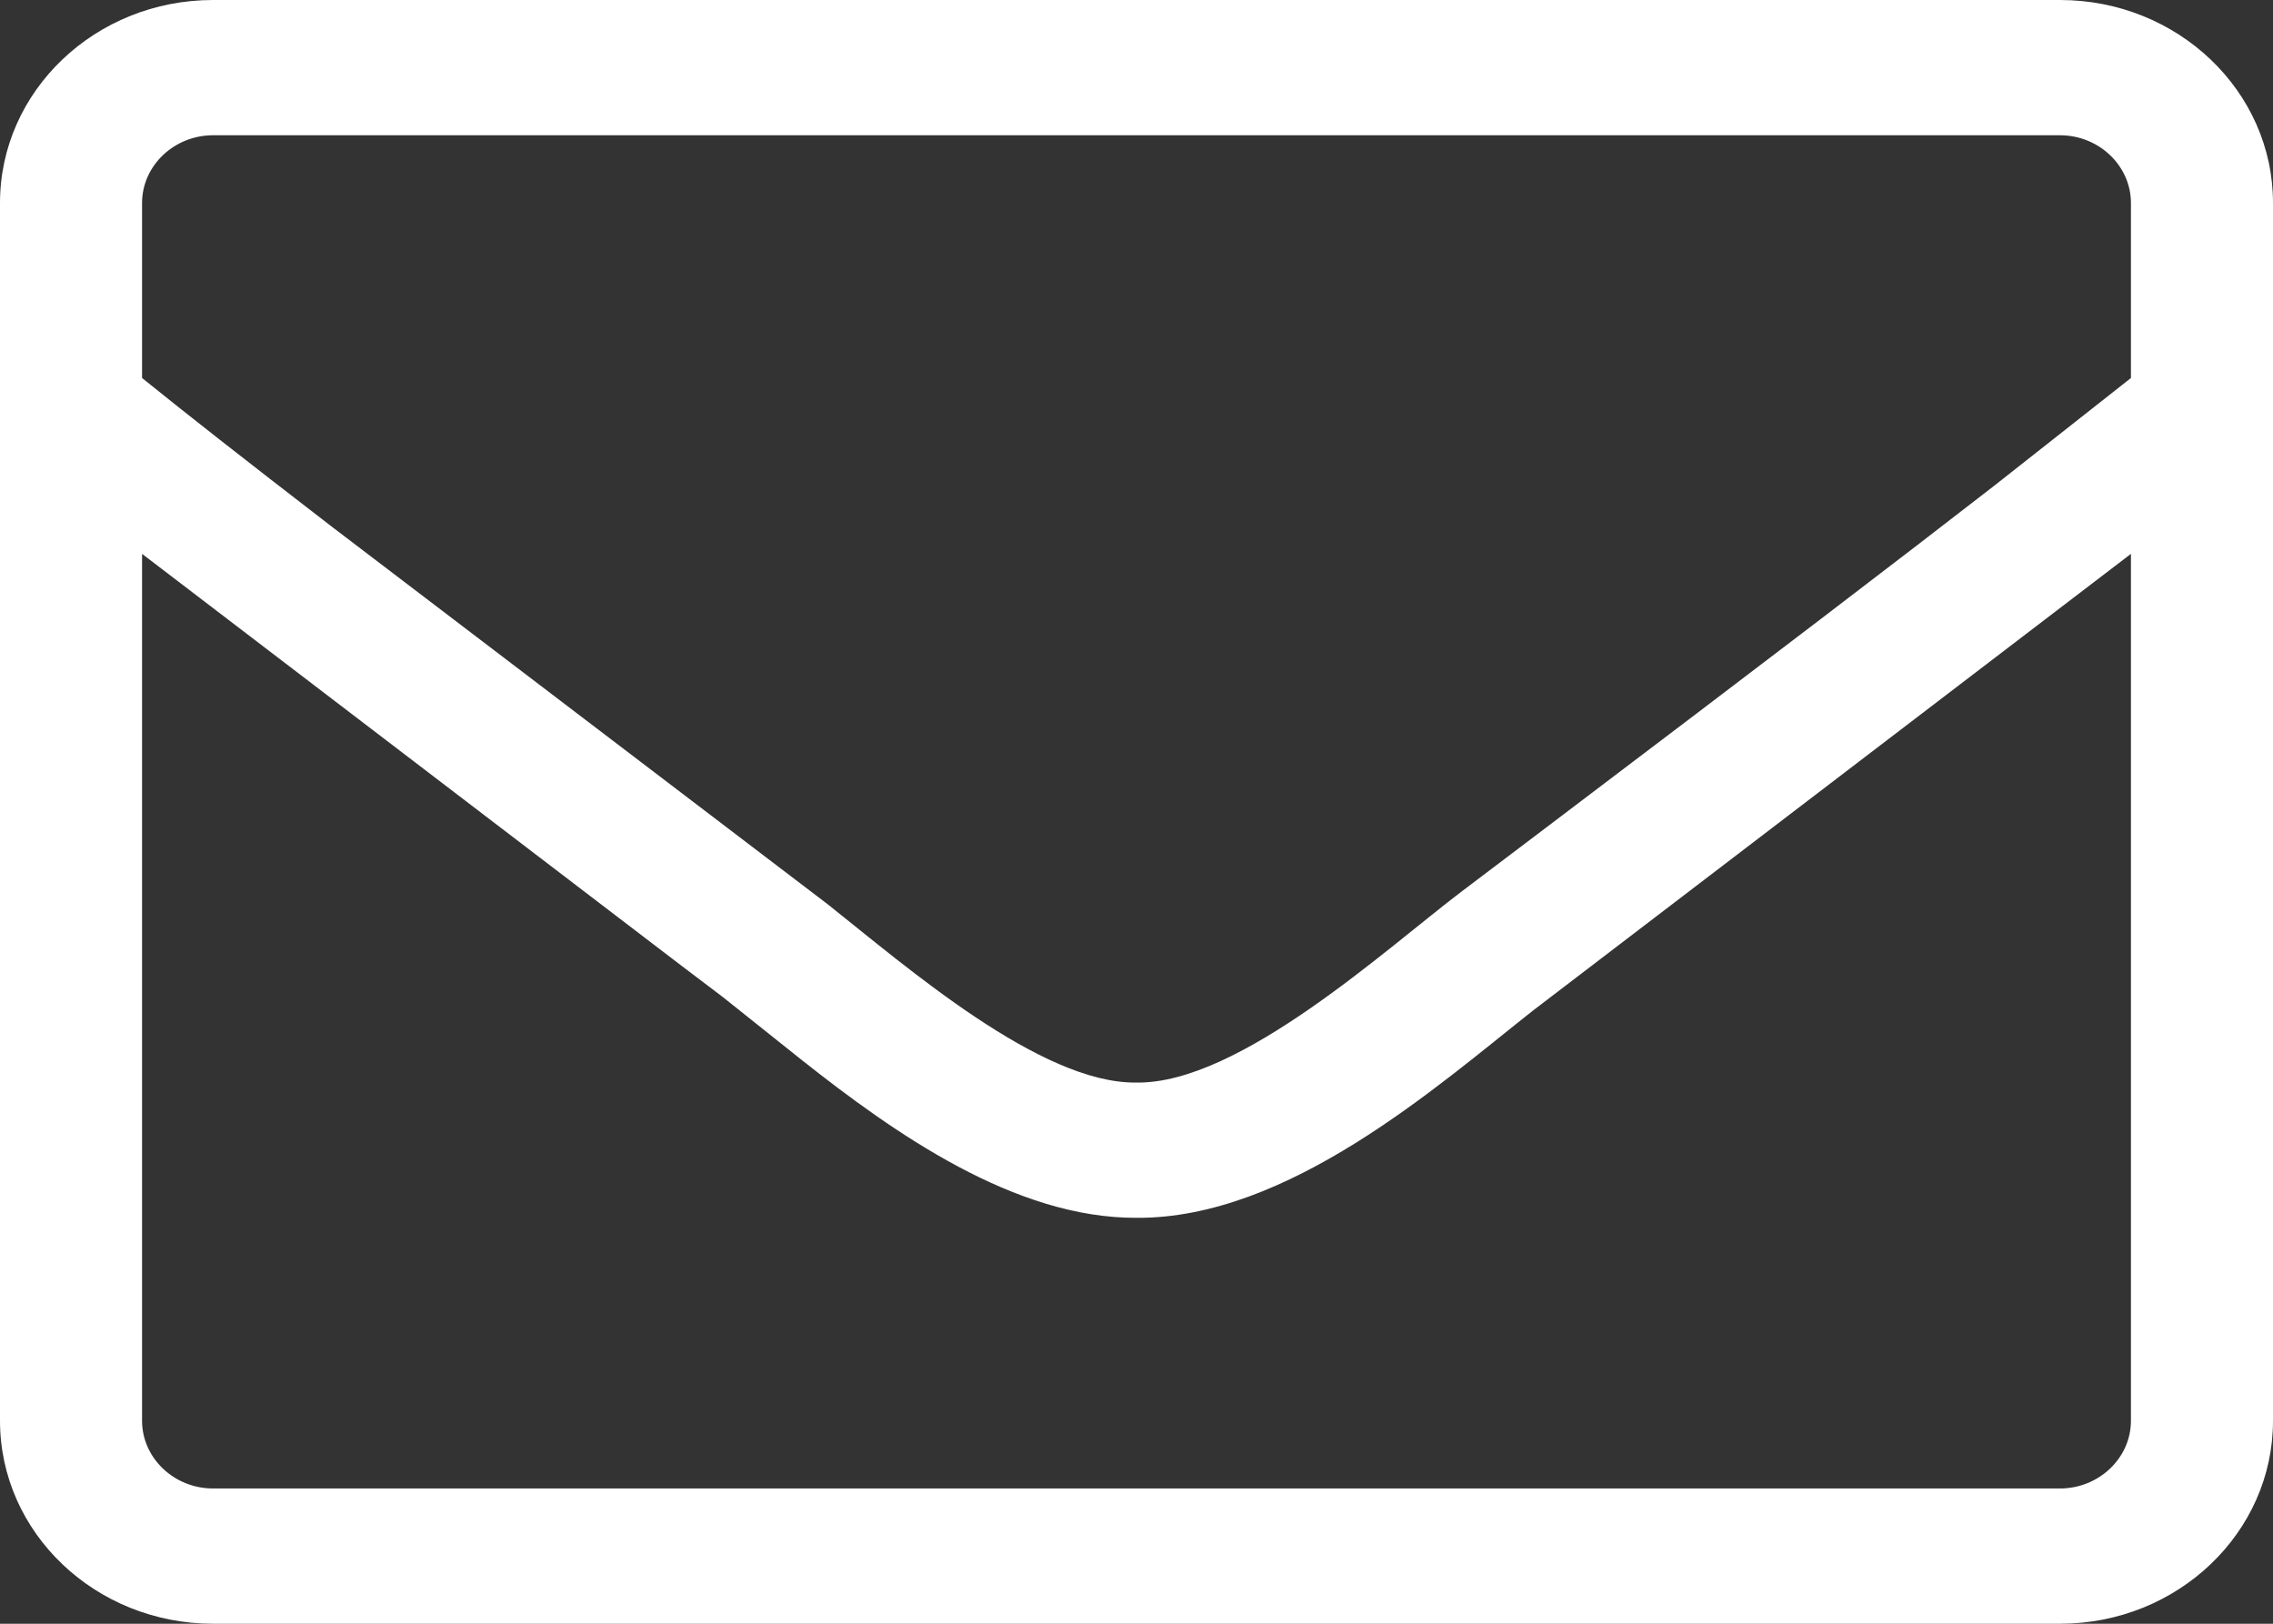<?xml version="1.0" encoding="UTF-8"?>
<svg width="14px" height="10px" viewBox="0 0 14 10" version="1.1" xmlns="http://www.w3.org/2000/svg" xmlns:xlink="http://www.w3.org/1999/xlink">
    <rect x="0" y="0" width="14" height="10" fill="#333333" stroke="none"/>
    <title>E7865D1F-4FDC-4919-B039-CEF1DF6F7B05</title>
    <g id="Page-1" stroke="none" stroke-width="1" fill="none" fill-rule="evenodd">
        <g id="Ride-Refurbishments" transform="translate(-1328, -23)" fill="#FFFFFF" fill-rule="nonzero">
            <g id="Email-Icon" transform="translate(394, 17)">
                <path d="M946.688,6 L935.312,6 C934.588,6 934,6.56 934,7.25 L934,14.75 C934,15.44 934.588,16 935.312,16 L946.688,16 C947.412,16 948,15.44 948,14.75 L948,7.25 C948,6.56 947.412,6 946.688,6 Z M935.312,6.833 L946.688,6.833 C946.928,6.833 947.125,7.021 947.125,7.25 L947.125,8.328 L946.286,8.989 C945.722,9.427 944.893,10.06 943.516,11.102 L943.007,11.487 C942.545,11.836 941.634,12.677 941,12.667 C940.411,12.676 939.581,11.952 939.098,11.569 L936.039,9.24 C935.49,8.817 935.154,8.553 934.875,8.328 L934.875,7.25 C934.875,7.021 935.072,6.833 935.312,6.833 Z M946.688,15.167 L935.312,15.167 C935.072,15.167 934.875,14.979 934.875,14.75 L934.875,9.411 L938.198,11.948 C938.28,12.01 938.363,12.073 938.449,12.138 L938.943,12.532 C939.505,12.976 940.249,13.504 941,13.5 C941.933,13.507 942.854,12.688 943.439,12.226 L947.125,9.411 L947.125,9.411 L947.125,14.75 C947.125,14.979 946.928,15.167 946.688,15.167 Z"></path>
            </g>
        </g>
    </g>
</svg>